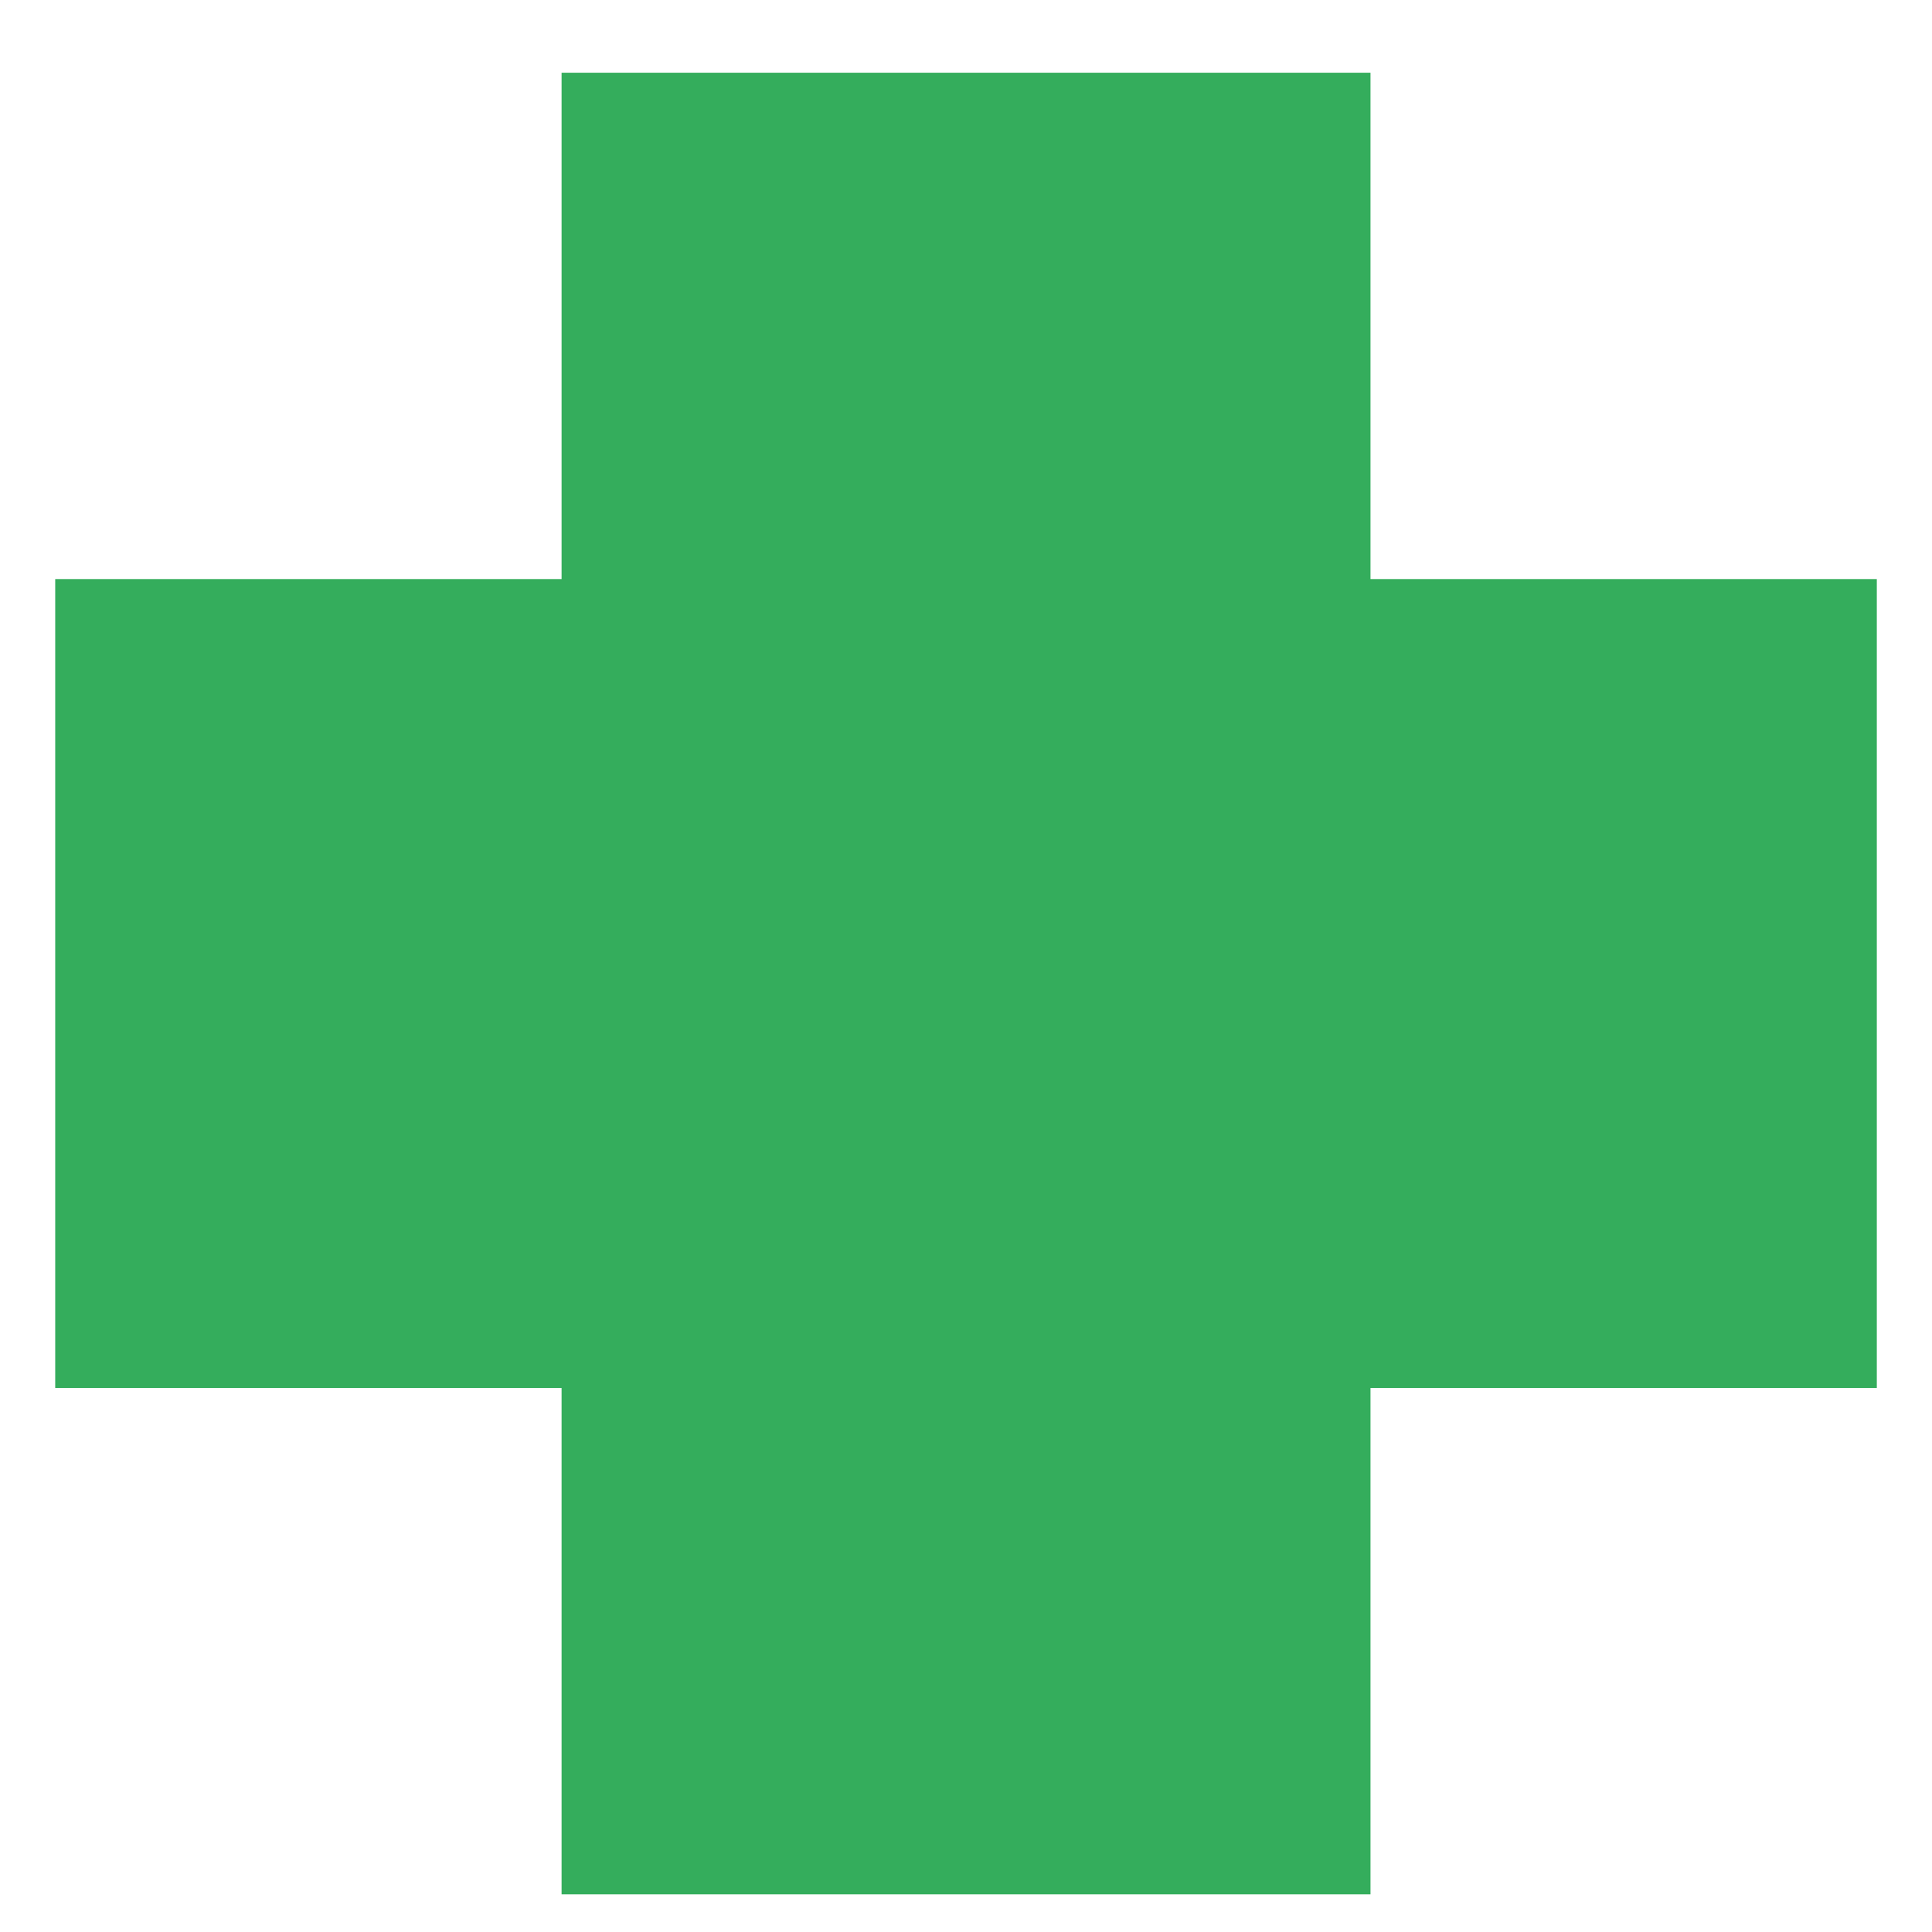 <svg width="55" height="55" viewBox="0 0 55 55" fill="none" xmlns="http://www.w3.org/2000/svg">
<path d="M53.429 16.485H39.015V2.07H15.987V16.485H1.572V39.513H15.987V53.928H39.015V39.513H53.429V16.485Z" fill="#34AD5C"/>
</svg>
